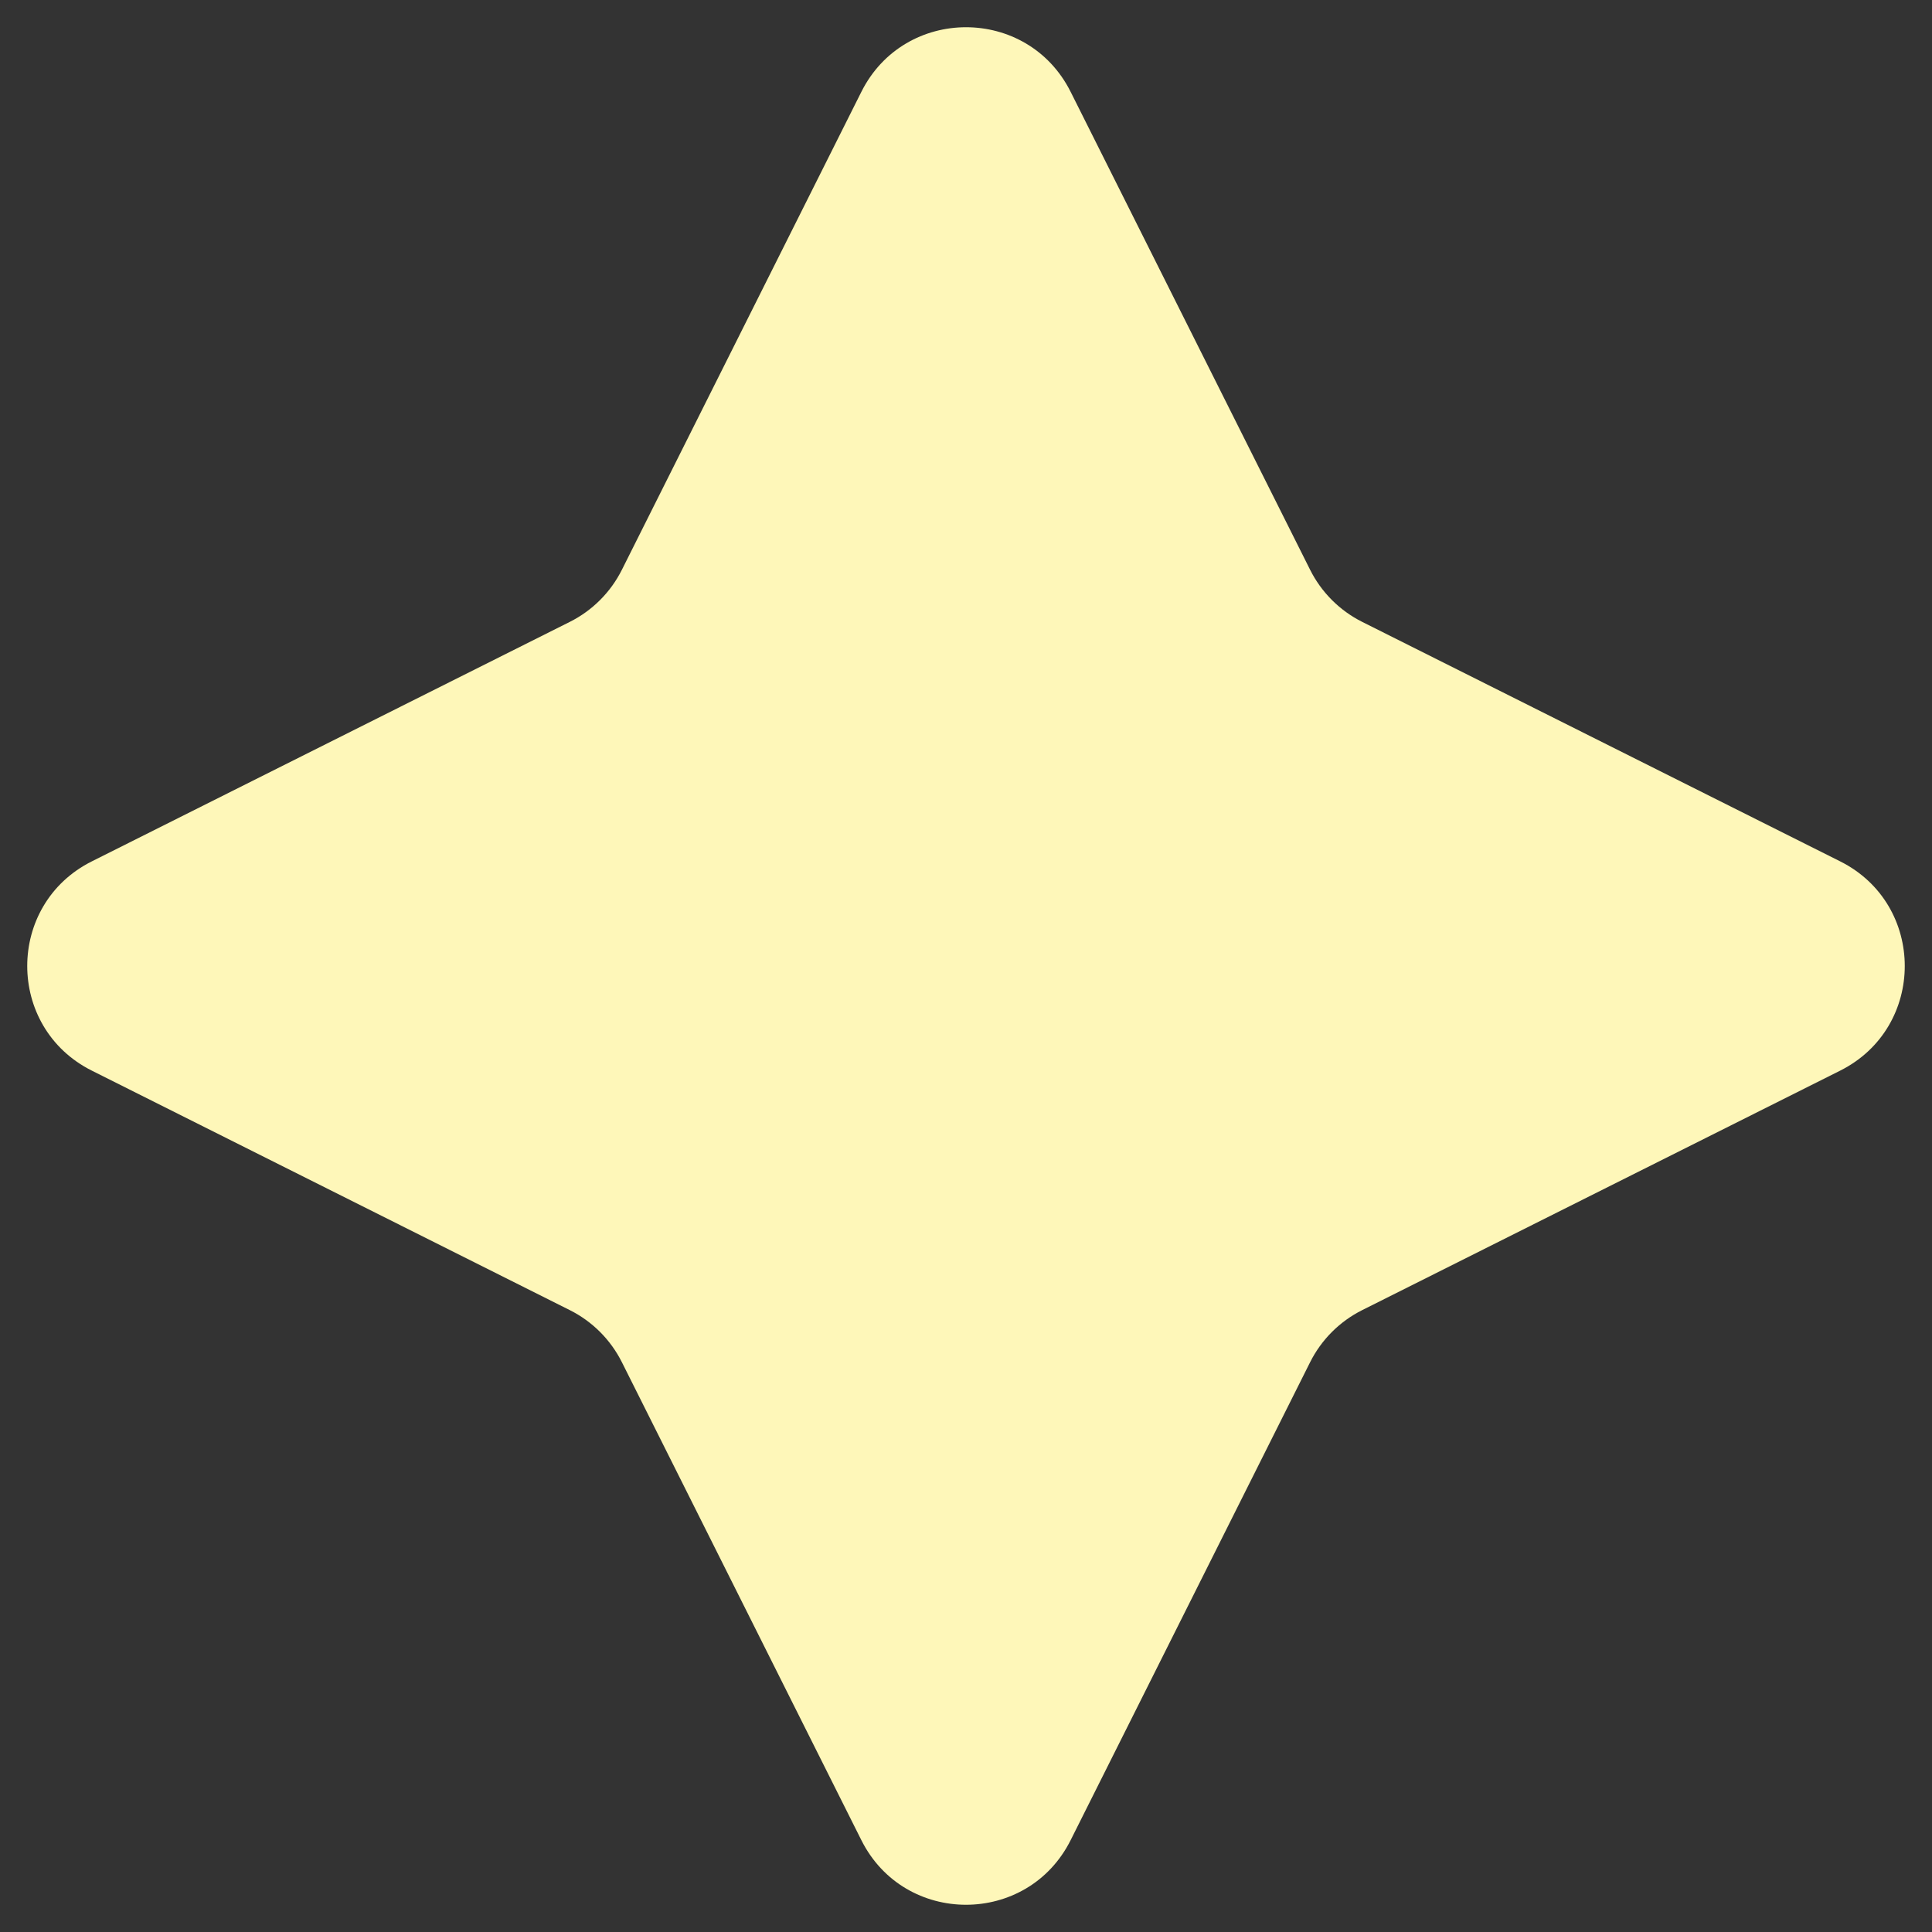 <?xml version="1.0" encoding="utf-8"?>
<svg xmlns="http://www.w3.org/2000/svg" fill="none" height="33" viewBox="0 0 33 33" width="33">
<rect x="0" y="0" width="33" height="33" fill="#333333" stroke="none"/>
<path d="M14.712 1.57C15.449 0.097 17.551 0.097 18.288 1.57L22.377 9.731C22.57 10.117 22.883 10.43 23.269 10.623L31.43 14.712C32.903 15.449 32.903 17.551 31.43 18.288L23.269 22.377C22.883 22.57 22.57 22.883 22.377 23.269L18.288 31.43C17.551 32.903 15.449 32.903 14.712 31.43L10.623 23.269C10.43 22.883 10.117 22.57 9.731 22.377L1.57 18.288C0.097 17.551 0.097 15.449 1.57 14.712L9.731 10.623C10.117 10.43 10.43 10.117 10.623 9.731L14.712 1.57Z" fill="#FEF7B9"/>
</svg>
